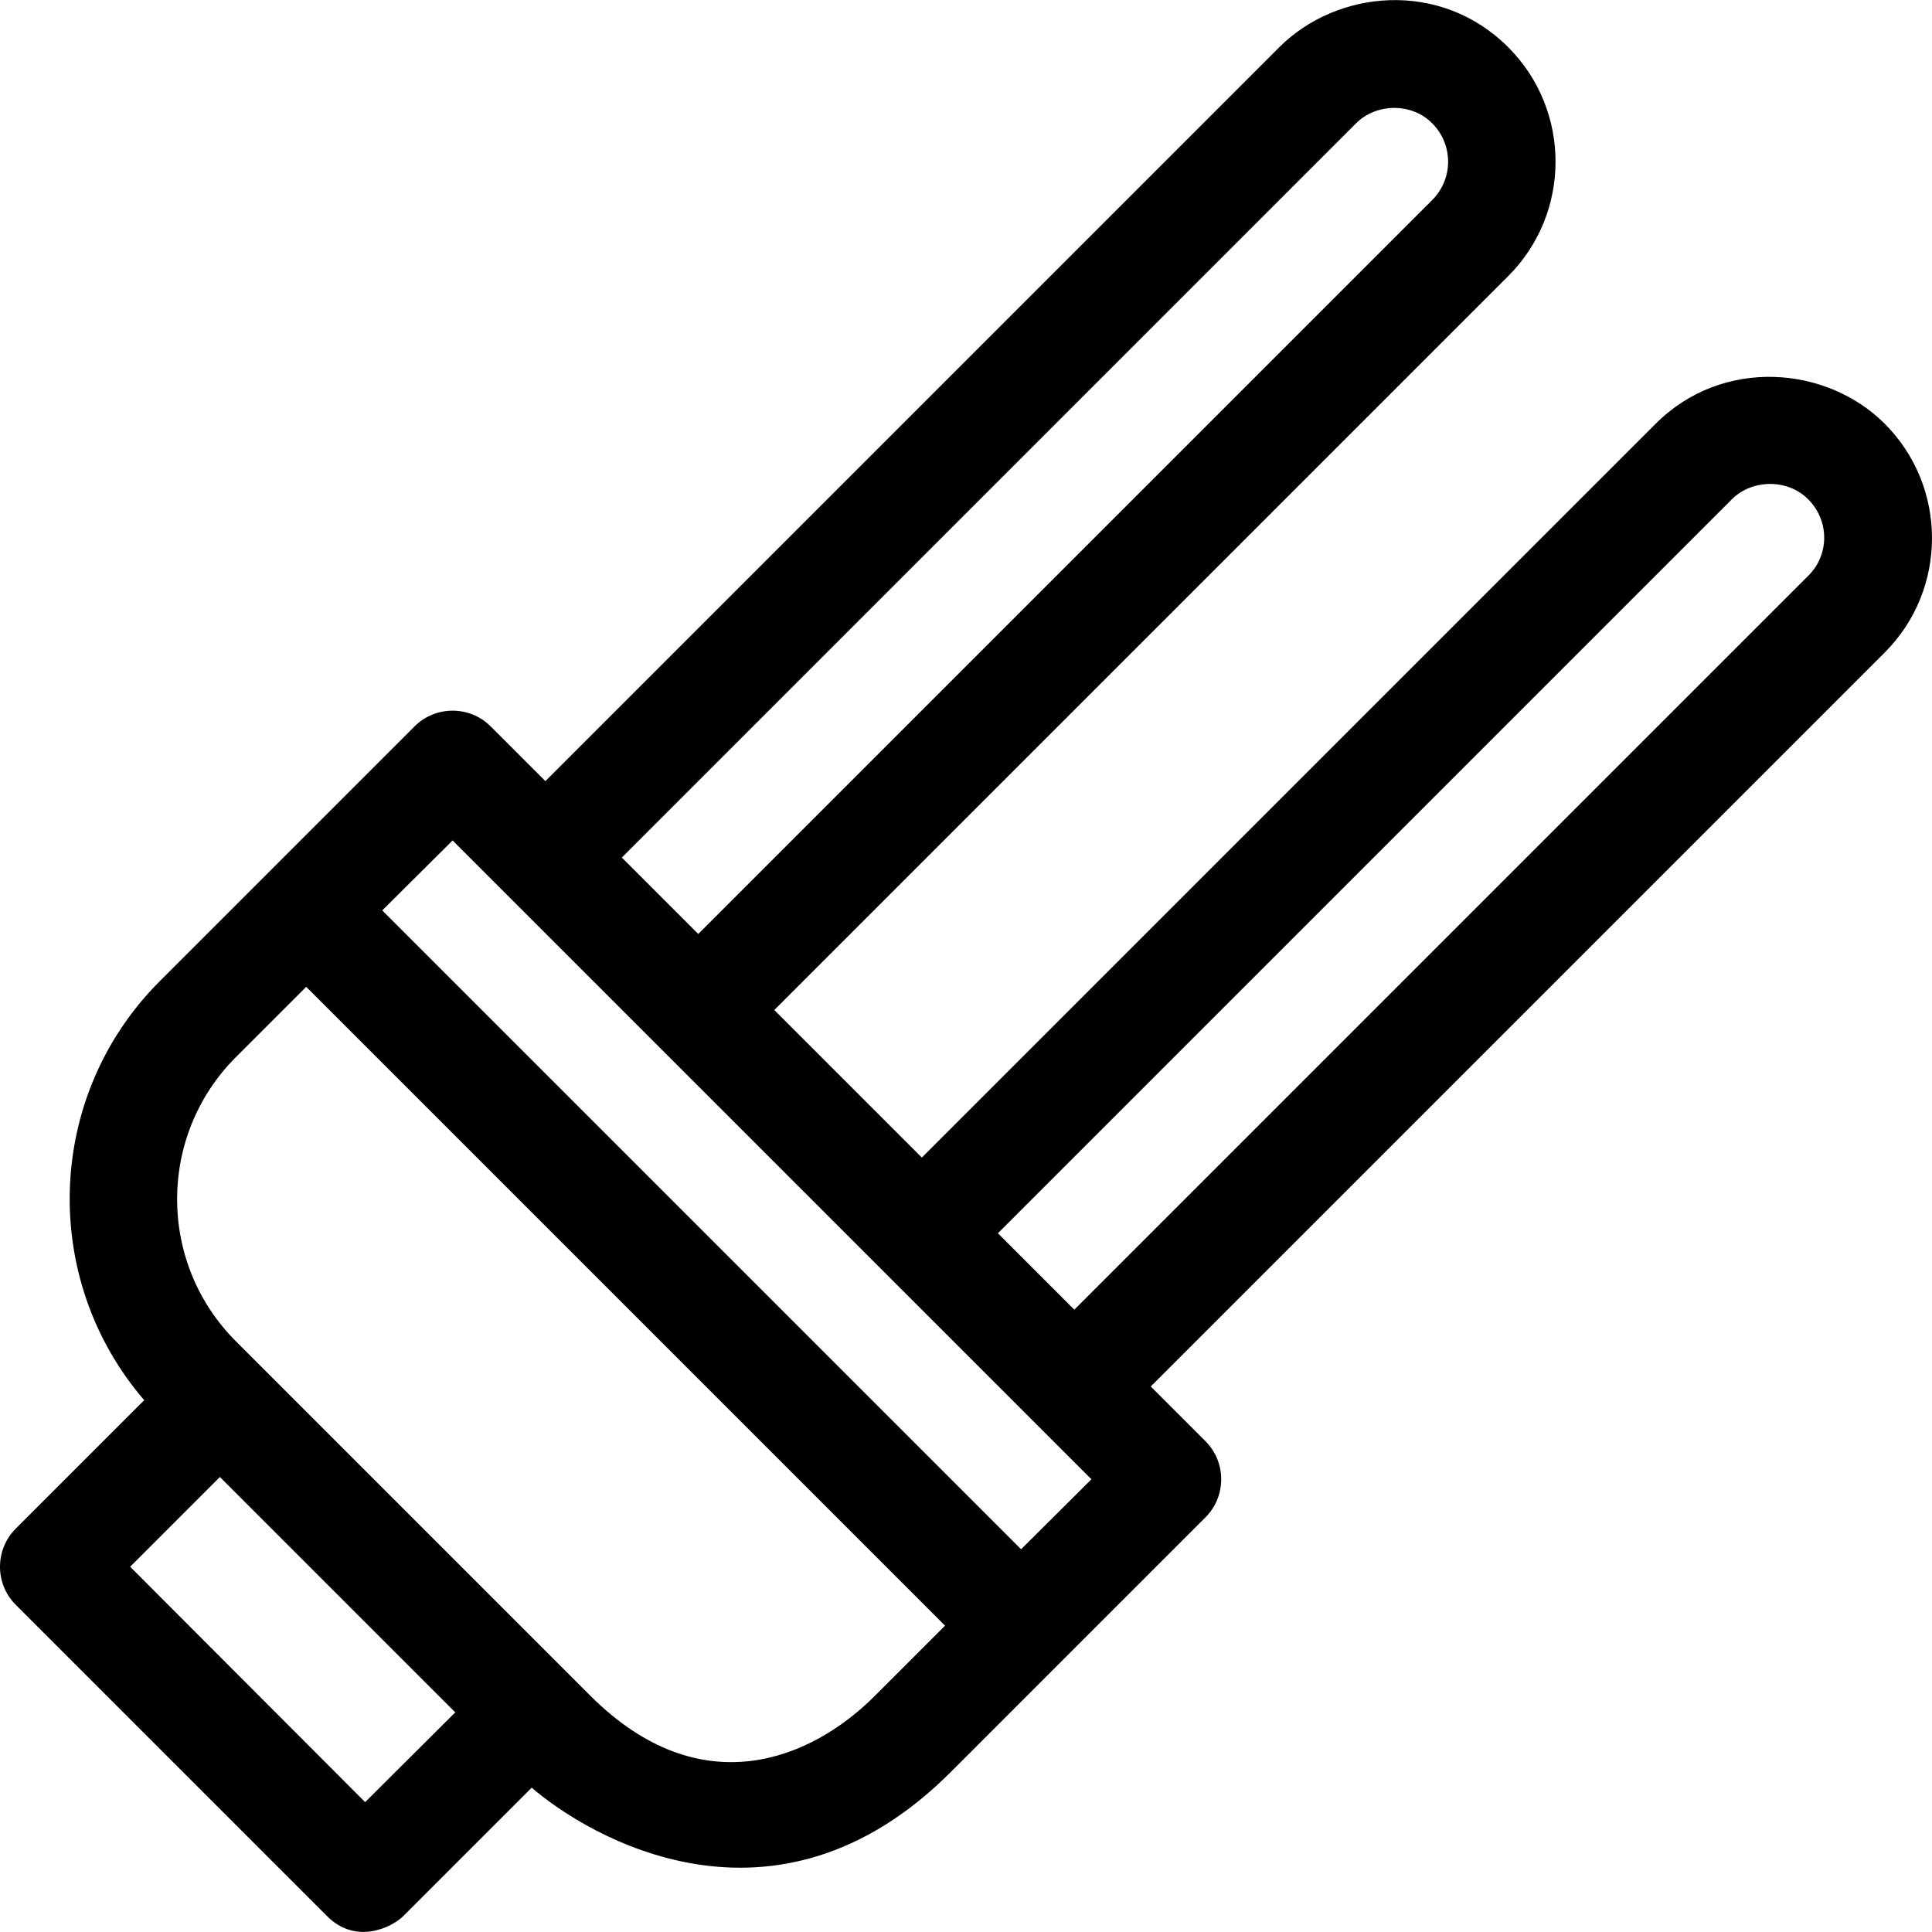 <?xml version="1.0" encoding="iso-8859-1"?>
<!-- Uploaded to: SVG Repo, www.svgrepo.com, Generator: SVG Repo Mixer Tools -->
<svg fill="#000000" height="800px" width="800px" version="1.1" id="Layer_1" xmlns="http://www.w3.org/2000/svg" xmlns:xlink="http://www.w3.org/1999/xlink" 
	 viewBox="0 0 508.075 508.075" xml:space="preserve">
<g>
	<g>
		<path d="M495.625,111.418c-15.3-15.3-42.7-17.5-60.2,0l-193,193l-38.8-38.8l193-193c16.6-16.6,16.6-43.6,0-60.2
			c-17.8-17.8-45-15.2-60.2,0l-193,193l-14.4-14.4c-5.5-5.5-14.5-5.5-20,0l-67,67c-30.2,30.2-31.5,78.4-4.1,110.2l-33.8,33.8
			c-5.5,5.5-5.5,14.5,0,20l81.9,81.9c7.7,7.7,17.2,2.8,20,0l33.8-33.8c14.7,12.7,63.8,42.3,110.2-4.1l67-67c5.5-5.5,5.5-14.5,0-20
			l-14.4-14.4l193-193C512.225,155.018,512.225,128.018,495.625,111.418z M356.525,32.518c5.4-5.5,14.8-5.5,20.1-0.1
			c5.6,5.6,5.6,14.6,0,20.2l-193,193l-20.1-20.1L356.525,32.518z M96.025,473.918l-61.8-61.9l23.6-23.6l61.9,61.9L96.025,473.918z
			 M230.025,446.018c-16.8,16.8-45.8,28.8-74.7,0l-93.3-93.3c-20.6-20.6-20.6-54.1,0-74.7l18.5-18.5l168,168L230.025,446.018z
			 M268.525,407.418l-168-168l18.5-18.4l168,168L268.525,407.418z M475.525,151.418l-193,193l-20.1-20.1l193-193
			c5.4-5.4,14.8-5.4,20.1,0C481.125,136.918,481.125,145.918,475.525,151.418z"/>
	</g>
</g>
</svg>